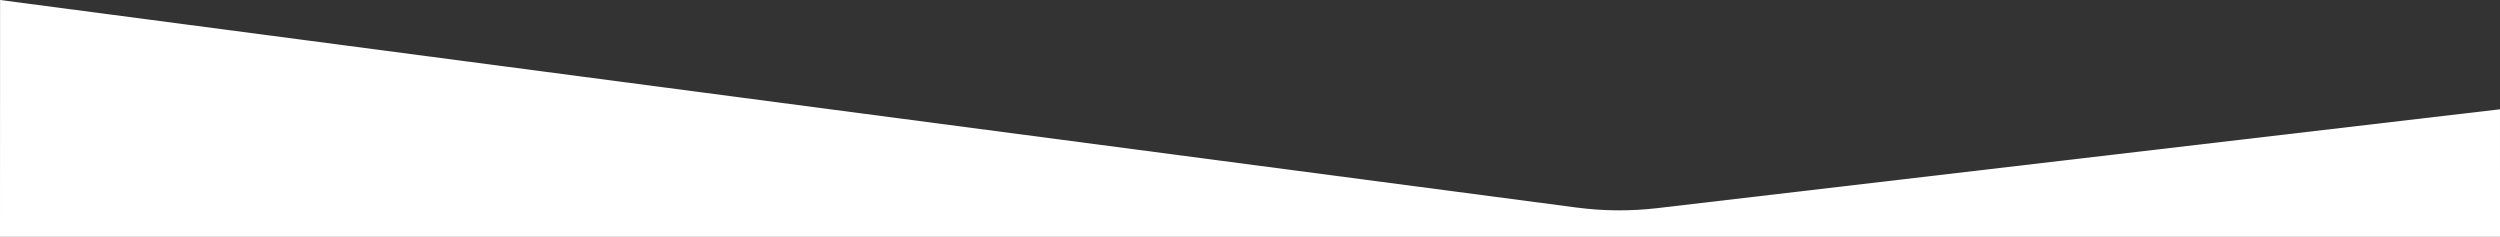 <svg xmlns="http://www.w3.org/2000/svg" xmlns:xlink="http://www.w3.org/1999/xlink" xmlns:serif="http://www.serif.com/" width="100%" height="100%" viewBox="0 0 8000 759" xml:space="preserve" style="fill-rule:evenodd;clip-rule:evenodd;stroke-linejoin:round;stroke-miterlimit:2;">
    <rect x="0" y="0" width="8000" height="759" fill="#333333" stroke="none"/>
    <path d="M7999.98,349.712L5303.1,666.062C5217.58,676.096 5131.15,675.487 5045.78,664.246L0.219,0L0.001,758.079L8000,758.079L7999.98,349.712L7999.98,349.712Z" style="fill:white;fill-rule:nonzero;"></path>
</svg>